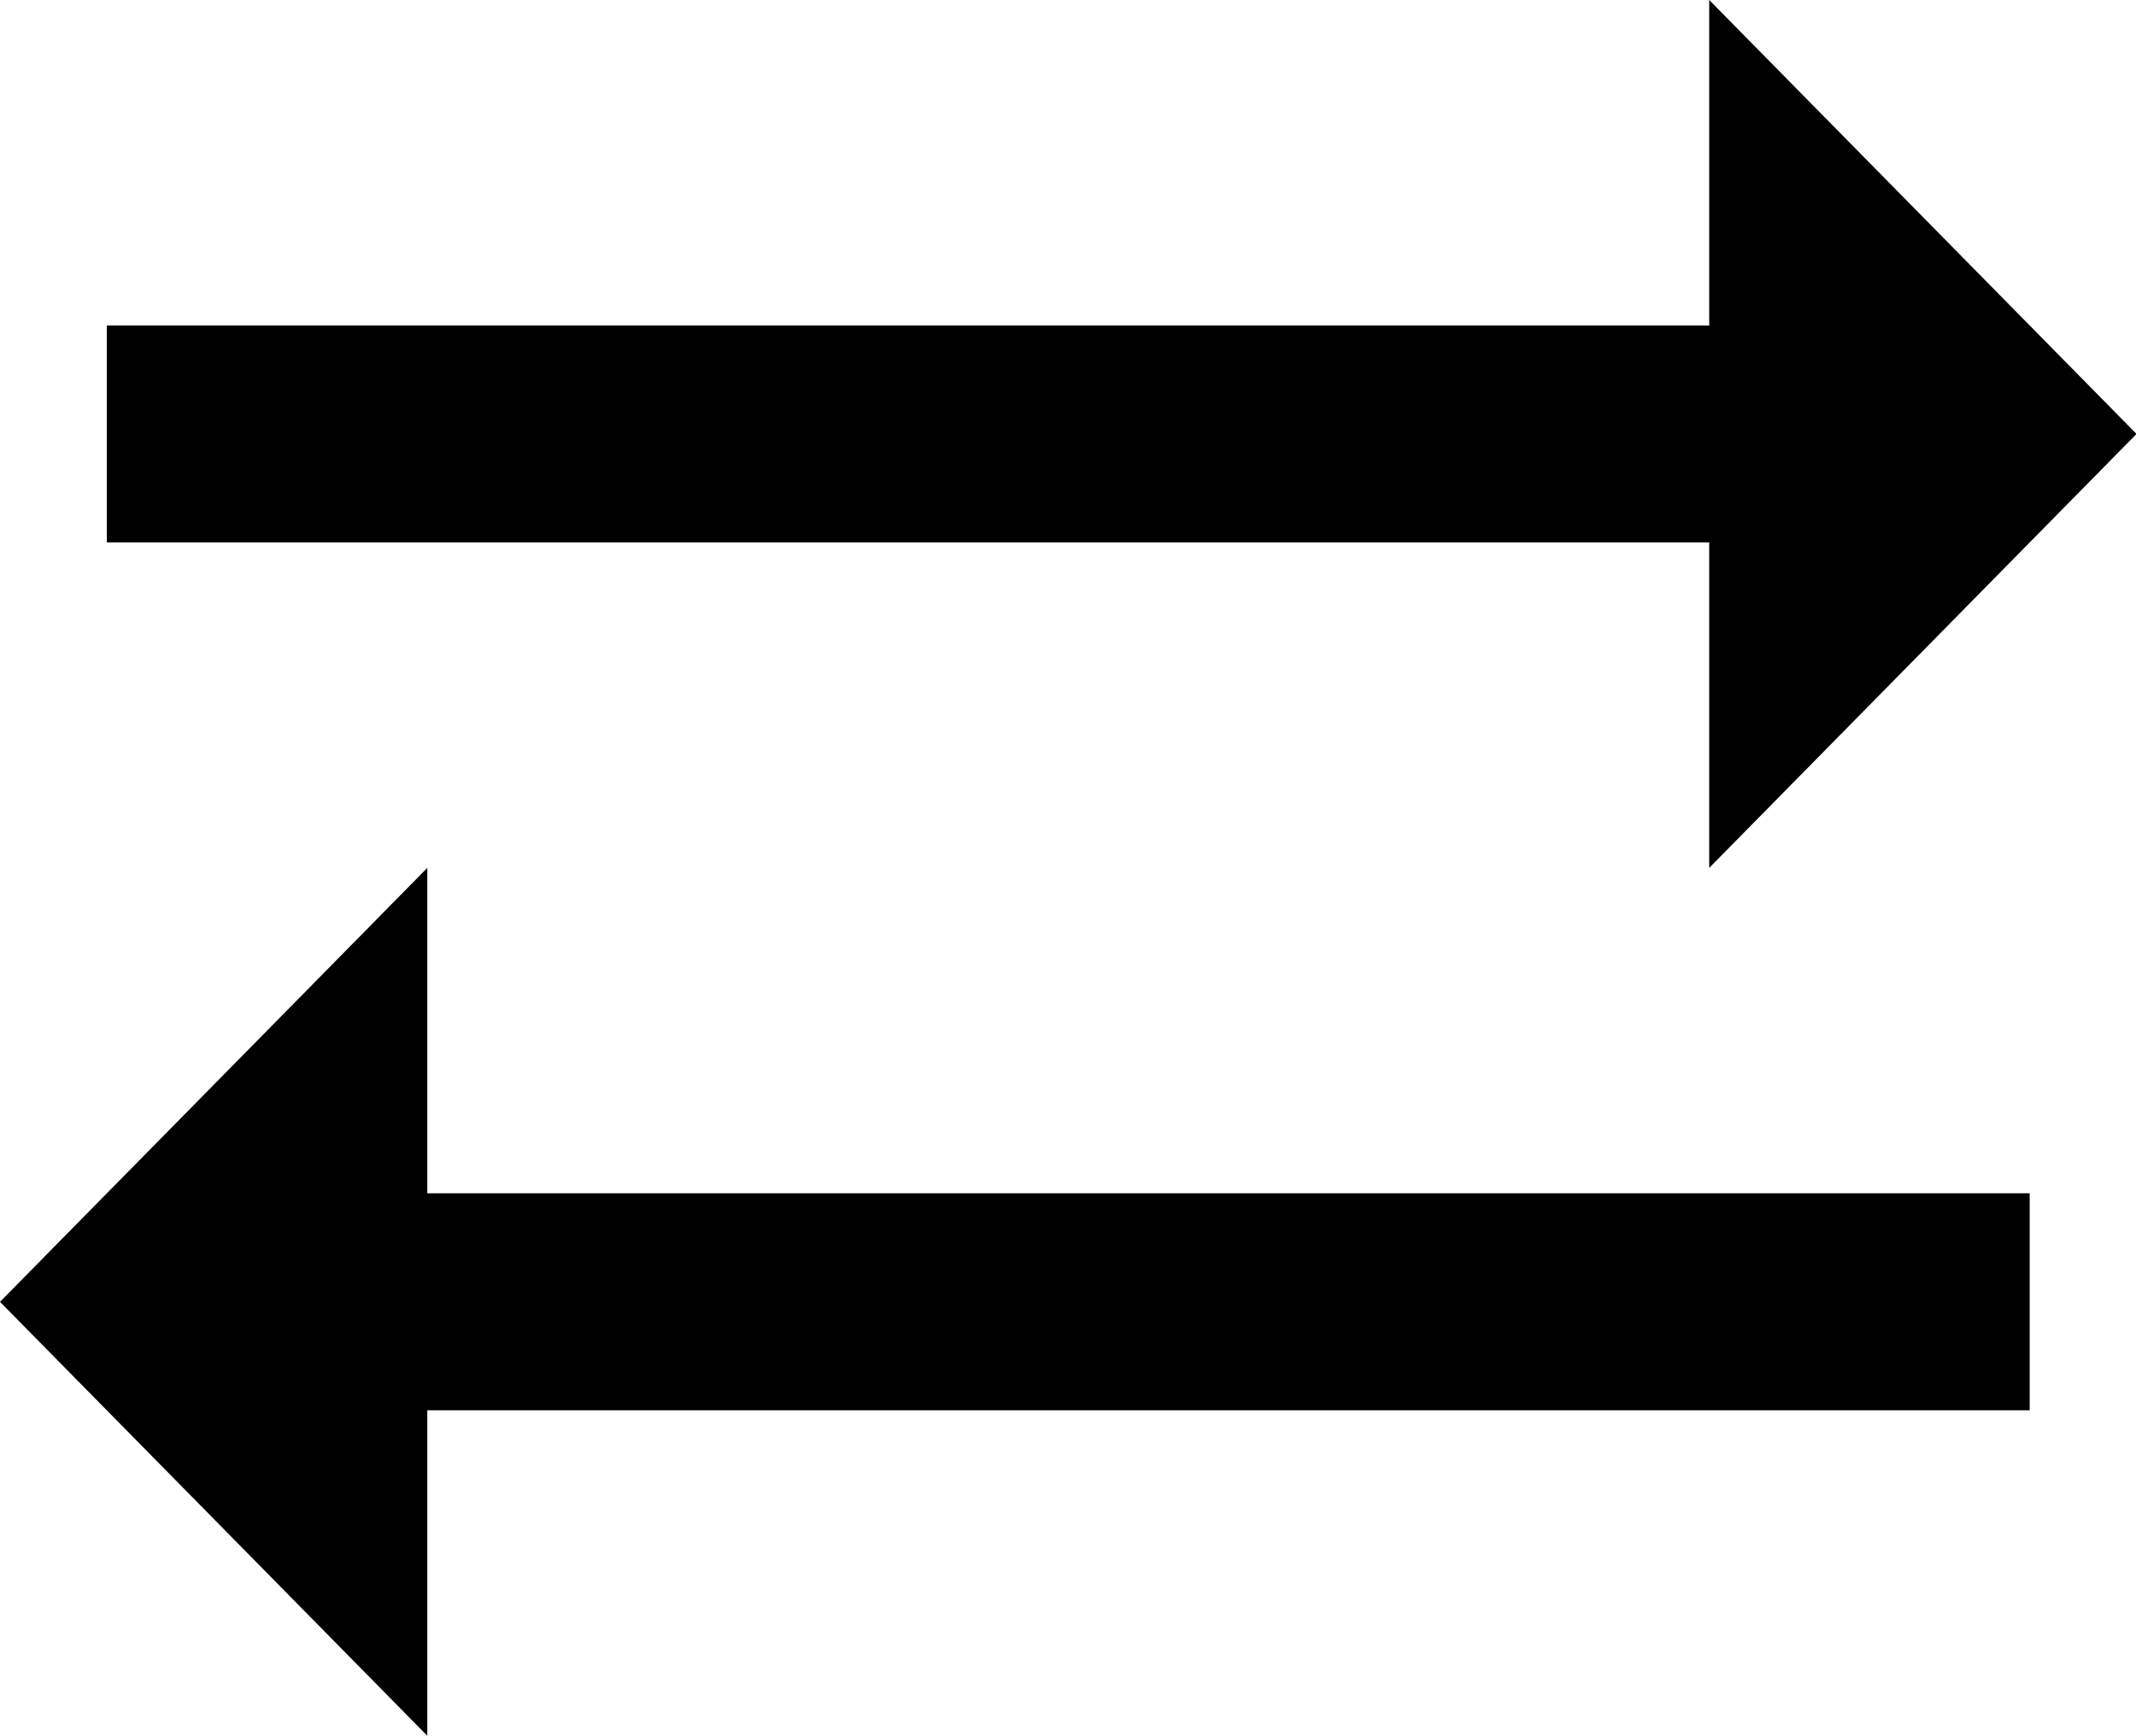 <svg xmlns="http://www.w3.org/2000/svg" viewBox="0 0 1260 1024"><g fill="currentColor" class="nc-icon-wrapper"><path fill="currentColor" d="M1260.308 256L1008.246 0v192.039H63.015V319.96h945.231v192.039l252.062-256z"></path><path fill="currentColor" d="M0 768l252.062 256V831.961h945.231v-128H252.062V512L0 768z"></path></g></svg>